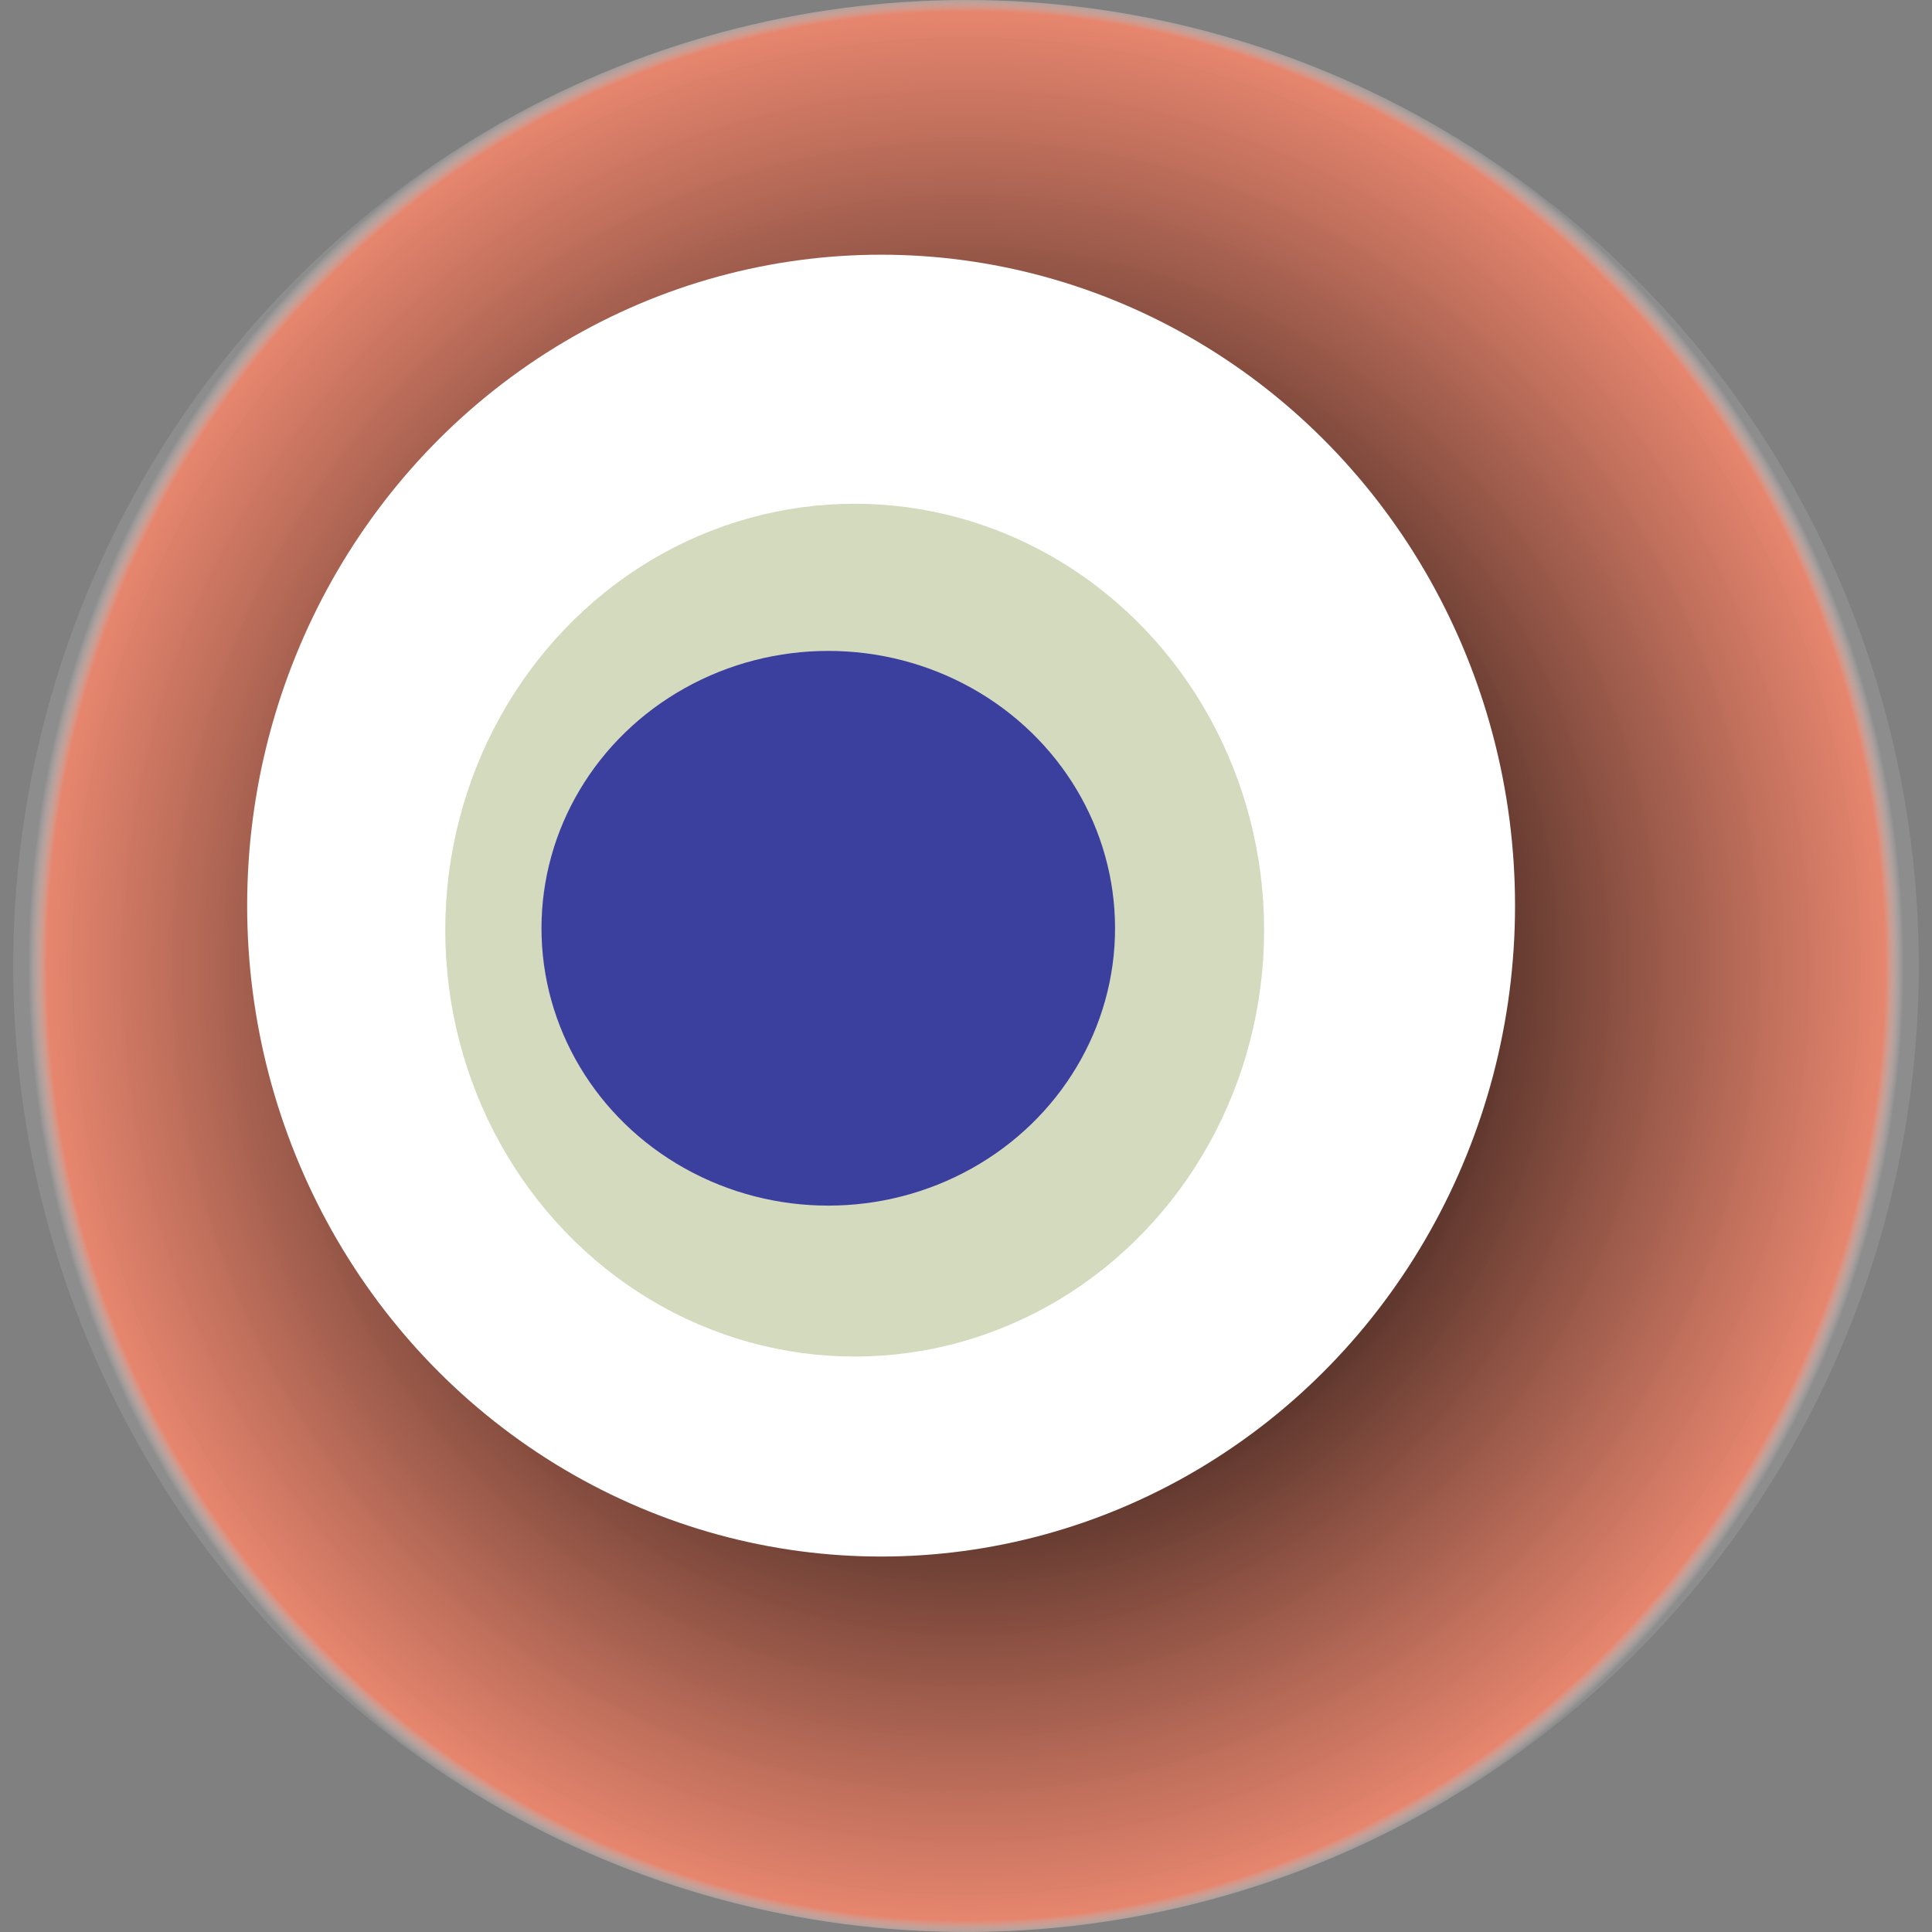 <svg width="1024" height="1024" xmlns="http://www.w3.org/2000/svg"><rect width="100%" height="100%" fill="#808080" stroke="none"/><g><title>0xd5a9c4a92dde274e126f82b215fccb511147cd8e</title><ellipse ry="512" rx="505" cy="512" cx="512" fill="url(#e_1_g)"/><ellipse ry="345" rx="336" cy="480" cx="467" fill="#FFF"/><ellipse ry="226" rx="217" cy="493" cx="453" fill="rgba(108,132,34,0.3)"/><ellipse ry="147" rx="152" cy="492" cx="439" fill="rgba(22, 24, 150, 0.8)"/><animateTransform attributeName="transform" begin="0s" dur="27s" type="rotate" from="0 512 512" to="360 512 512" repeatCount="indefinite"/><defs><radialGradient id="e_1_g"><stop offset="30%" stop-color="#000"/><stop offset="98%" stop-color="rgba(241,134,108,0.9)"/><stop offset="100%" stop-color="rgba(255,255,255,0.1)"/></radialGradient></defs></g></svg>